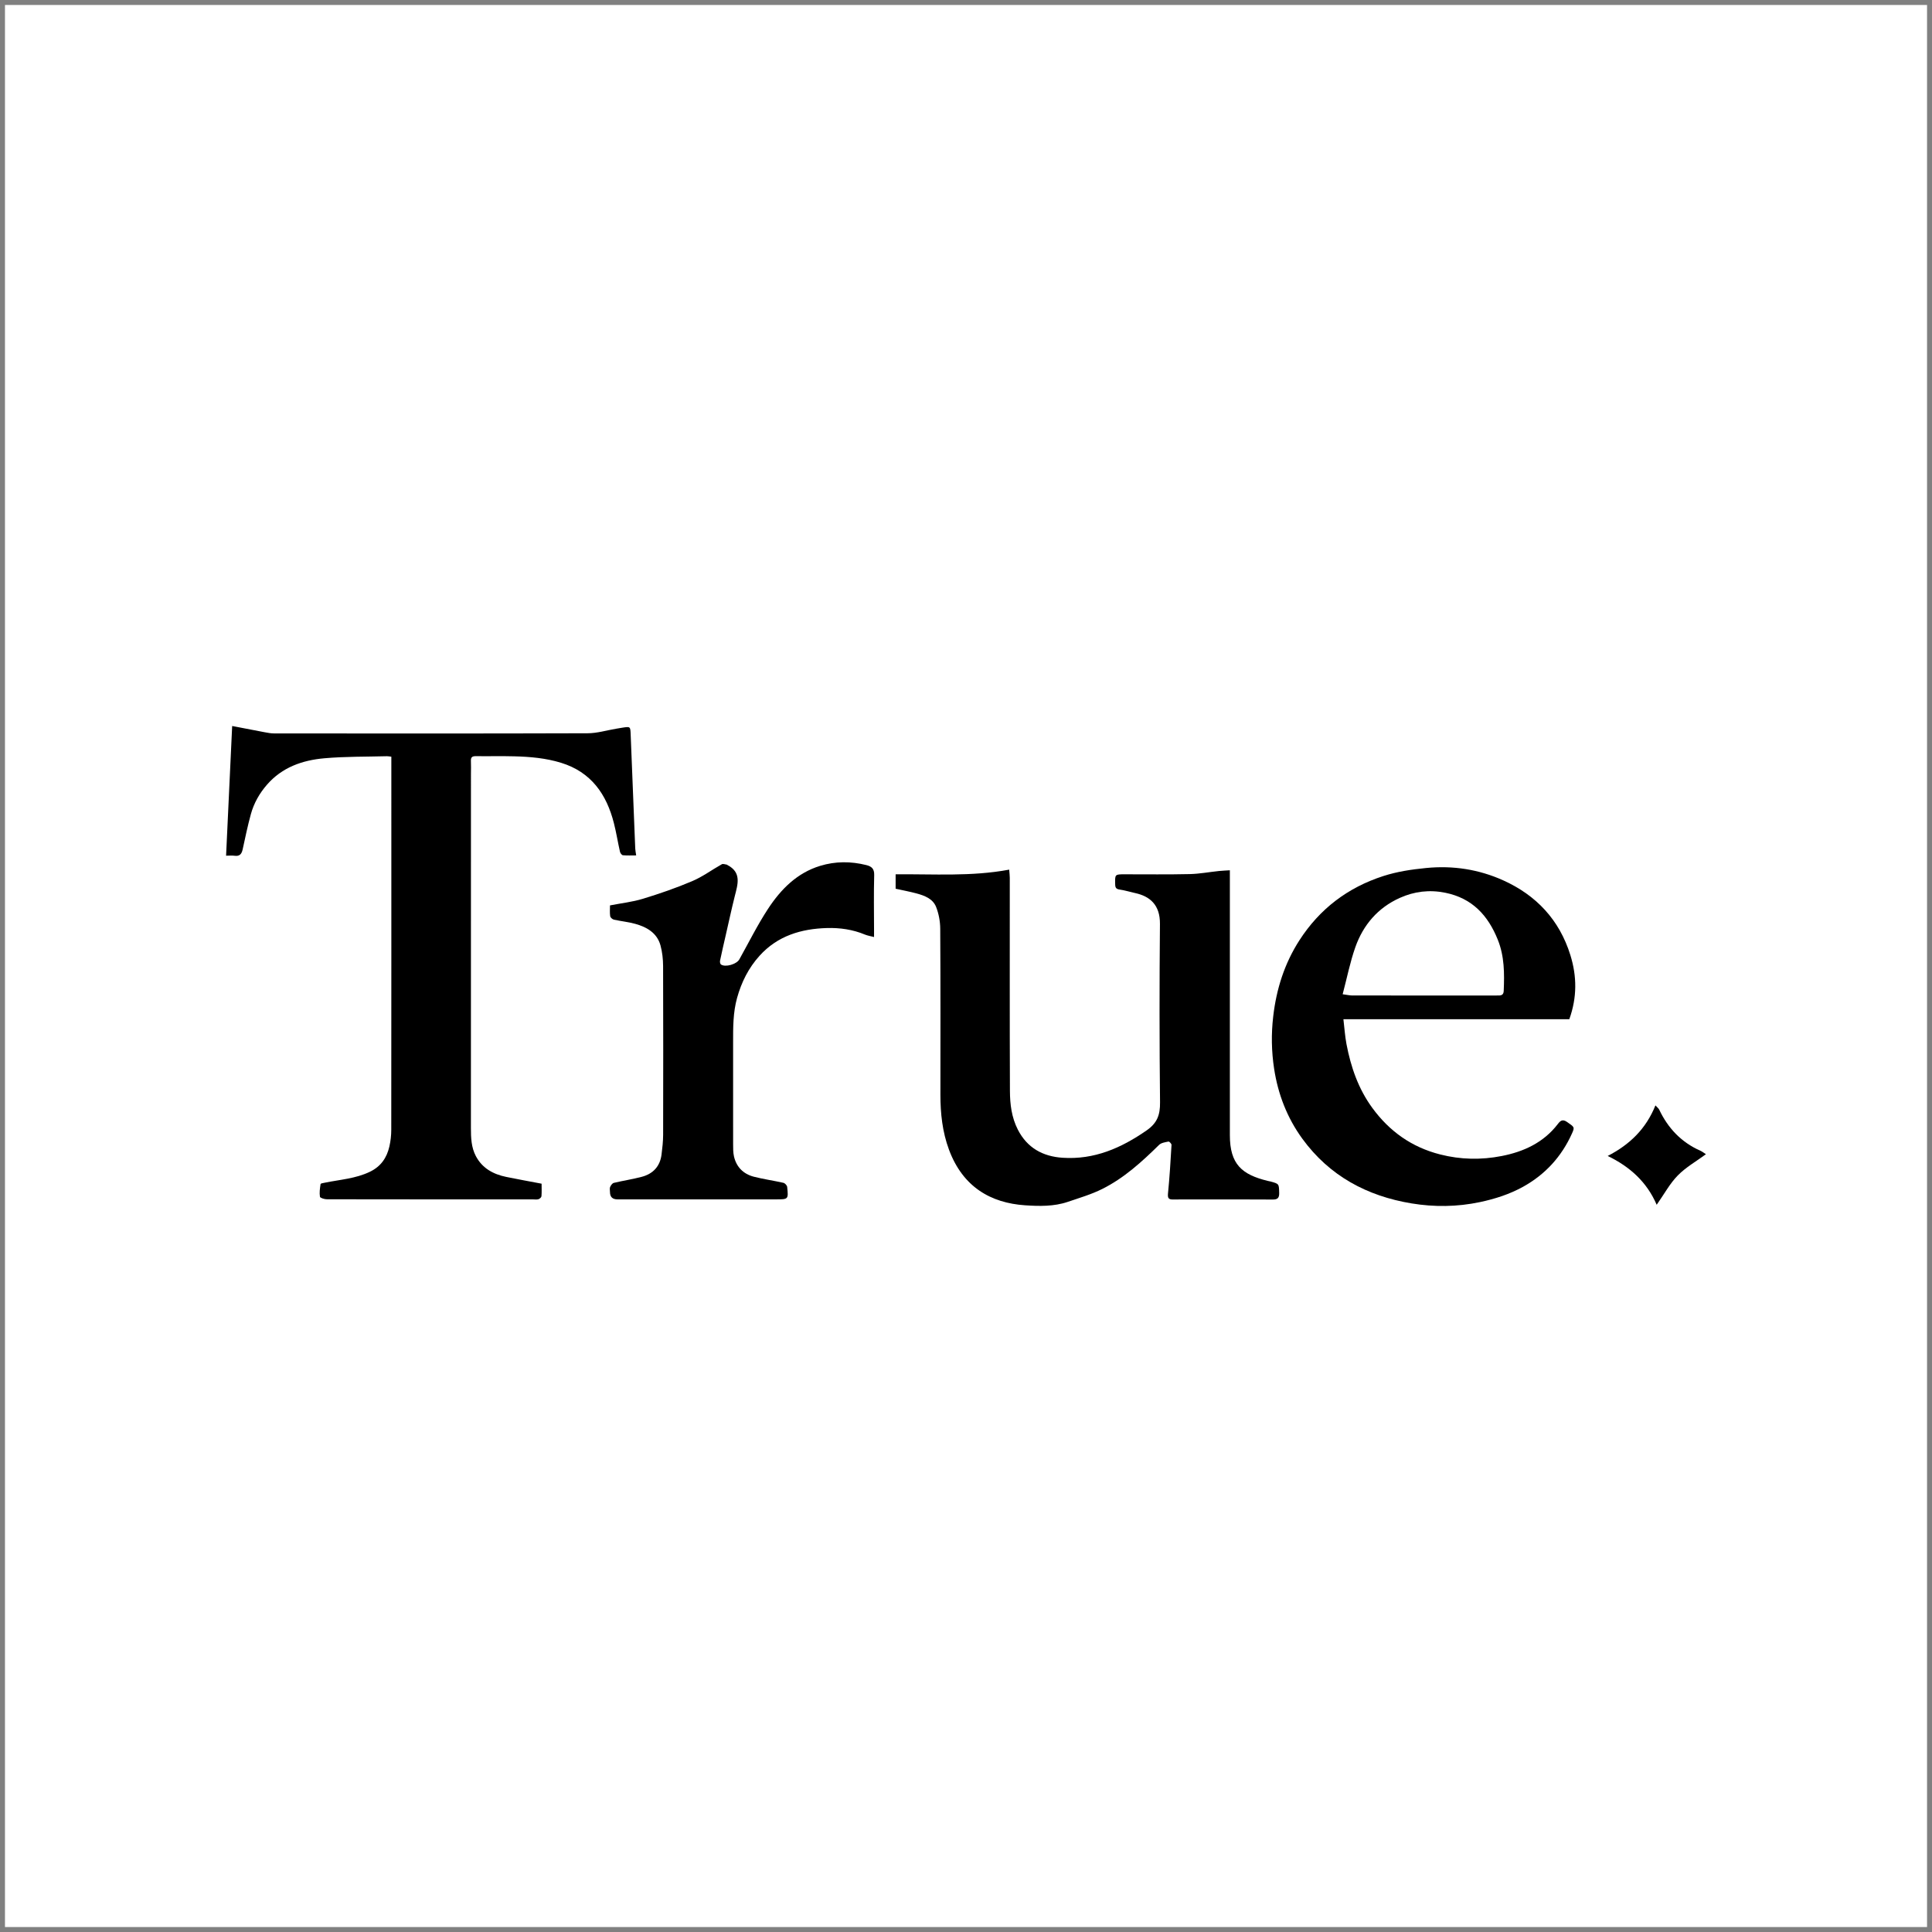 <svg width="106" height="106" viewBox="0 0 106 106" fill="none" xmlns="http://www.w3.org/2000/svg">
<rect x="0" y="0" width="106" height="106" fill="#808080" stroke="none"/>
<rect width="105.455" height="105.455" transform="translate(0.273 0.273)" fill="white"/>
<g clip-path="url(#clip0_13343_17491)">
<path d="M29.715 64.941C29.715 65.161 29.727 65.397 29.708 65.631C29.703 65.692 29.611 65.775 29.544 65.795C29.45 65.824 29.339 65.805 29.236 65.805C25.47 65.805 21.705 65.806 17.938 65.799C17.803 65.799 17.565 65.727 17.554 65.66C17.518 65.435 17.553 65.193 17.589 64.963C17.595 64.926 17.746 64.905 17.832 64.887C18.661 64.718 19.514 64.667 20.298 64.288C20.899 63.997 21.223 63.521 21.364 62.901C21.433 62.602 21.467 62.287 21.467 61.98C21.474 55.276 21.471 48.571 21.471 41.867V41.516C21.371 41.505 21.301 41.489 21.233 41.49C20.087 41.521 18.936 41.502 17.796 41.603C16.592 41.709 15.476 42.097 14.644 43.057C14.235 43.528 13.931 44.063 13.766 44.662C13.589 45.303 13.455 45.954 13.313 46.605C13.258 46.851 13.152 46.991 12.874 46.952C12.734 46.932 12.589 46.948 12.404 46.948C12.516 44.554 12.627 42.196 12.738 39.832C13.339 39.948 13.931 40.065 14.524 40.175C14.696 40.208 14.871 40.24 15.043 40.24C20.775 40.244 26.507 40.25 32.238 40.231C32.763 40.23 33.289 40.068 33.814 39.98C33.925 39.961 34.037 39.941 34.149 39.924C34.592 39.856 34.585 39.856 34.603 40.325C34.684 42.403 34.769 44.48 34.853 46.559C34.857 46.66 34.88 46.761 34.904 46.932C34.653 46.932 34.412 46.945 34.175 46.923C34.114 46.917 34.032 46.806 34.015 46.731C33.897 46.212 33.815 45.683 33.683 45.167C33.279 43.573 32.431 42.358 30.781 41.85C29.946 41.594 29.087 41.518 28.222 41.496C27.519 41.477 26.815 41.496 26.111 41.487C25.914 41.485 25.827 41.541 25.837 41.748C25.849 41.986 25.839 42.225 25.839 42.463C25.839 48.94 25.839 55.416 25.837 61.893C25.837 62.424 25.856 62.951 26.108 63.43C26.46 64.098 27.062 64.425 27.775 64.572C28.405 64.701 29.04 64.815 29.712 64.943L29.715 64.941Z" fill="black"/>
<path d="M49.139 48.756V47.97C51.222 47.948 53.29 48.103 55.37 47.713C55.384 47.901 55.402 48.03 55.402 48.161C55.403 52.057 55.395 55.953 55.41 59.849C55.413 60.579 55.501 61.308 55.844 61.977C56.356 62.979 57.212 63.449 58.298 63.521C60.032 63.637 61.511 62.991 62.91 62.02C63.493 61.615 63.653 61.166 63.646 60.486C63.611 57.221 63.611 53.957 63.641 50.694C63.651 49.633 63.077 49.174 62.289 49C61.999 48.937 61.715 48.846 61.423 48.805C61.235 48.777 61.189 48.699 61.185 48.525C61.171 47.967 61.165 47.969 61.716 47.969C62.906 47.969 64.096 47.984 65.285 47.957C65.817 47.944 66.349 47.843 66.88 47.788C67.063 47.769 67.248 47.763 67.477 47.748V48.135C67.477 52.849 67.478 57.564 67.477 62.279C67.477 63.887 68.144 64.446 69.557 64.791C69.607 64.803 69.659 64.809 69.708 64.823C70.183 64.953 70.169 64.953 70.183 65.452C70.19 65.725 70.095 65.816 69.825 65.813C68.49 65.803 67.156 65.808 65.821 65.808C65.334 65.808 64.849 65.803 64.362 65.811C64.115 65.814 64.057 65.736 64.083 65.475C64.171 64.591 64.224 63.703 64.276 62.815C64.28 62.754 64.155 62.623 64.11 62.632C63.93 62.668 63.712 62.698 63.592 62.816C62.648 63.745 61.669 64.637 60.477 65.232C59.88 65.531 59.226 65.722 58.59 65.939C57.823 66.2 57.019 66.182 56.228 66.128C54.382 66 52.829 65.143 52.063 63.069C51.705 62.1 51.596 61.089 51.596 60.062C51.597 57.025 51.605 53.989 51.586 50.954C51.584 50.552 51.505 50.128 51.358 49.756C51.179 49.307 50.726 49.137 50.282 49.017C49.907 48.917 49.526 48.846 49.138 48.76L49.139 48.756Z" fill="black"/>
<path d="M86.1 55.92H73.707C73.764 56.397 73.792 56.846 73.875 57.285C74.115 58.546 74.527 59.74 75.294 60.788C76.236 62.075 77.456 62.942 79.014 63.339C80.139 63.626 81.268 63.645 82.388 63.426C83.594 63.191 84.686 62.692 85.467 61.675C85.597 61.504 85.72 61.38 85.97 61.553C86.378 61.837 86.406 61.835 86.25 62.182C85.678 63.458 84.781 64.439 83.56 65.115C82.821 65.522 82.031 65.777 81.201 65.953C79.947 66.218 78.686 66.231 77.444 66.025C75.004 65.621 72.943 64.521 71.453 62.476C70.615 61.324 70.118 60.03 69.905 58.637C69.76 57.692 69.742 56.738 69.855 55.769C70.03 54.258 70.475 52.859 71.294 51.588C72.403 49.868 73.942 48.696 75.892 48.066C76.656 47.819 77.439 47.703 78.241 47.624C79.722 47.477 81.141 47.7 82.473 48.3C84.282 49.115 85.556 50.463 86.158 52.399C86.522 53.569 86.53 54.724 86.101 55.92H86.1ZM73.667 54.55C73.91 54.583 74.057 54.618 74.202 54.618C76.745 54.62 79.289 54.62 81.832 54.619C81.966 54.619 82.1 54.619 82.235 54.618C82.405 54.618 82.495 54.554 82.502 54.361C82.543 53.409 82.542 52.464 82.178 51.56C81.641 50.225 80.779 49.283 79.3 48.982C78.422 48.803 77.591 48.908 76.802 49.263C75.602 49.801 74.792 50.745 74.36 51.971C74.072 52.788 73.904 53.648 73.665 54.55H73.667Z" fill="black"/>
<path d="M47.957 51.411C47.764 51.36 47.603 51.336 47.458 51.277C46.79 50.997 46.076 50.897 45.375 50.917C43.964 50.957 42.664 51.339 41.67 52.442C41.068 53.11 40.683 53.881 40.441 54.746C40.215 55.558 40.222 56.379 40.222 57.205C40.222 59.059 40.221 60.914 40.223 62.769C40.223 62.996 40.221 63.23 40.27 63.449C40.405 64.033 40.787 64.412 41.358 64.561C41.893 64.698 42.443 64.774 42.982 64.896C43.065 64.915 43.178 65.035 43.188 65.118C43.261 65.804 43.255 65.804 42.57 65.804C39.673 65.804 36.777 65.804 33.88 65.804C33.604 65.804 33.467 65.67 33.467 65.402C33.467 65.309 33.441 65.205 33.474 65.126C33.514 65.035 33.594 64.919 33.678 64.899C34.185 64.777 34.704 64.701 35.209 64.567C35.828 64.403 36.215 63.995 36.296 63.342C36.341 62.984 36.382 62.622 36.383 62.262C36.389 59.175 36.392 56.087 36.381 52.999C36.379 52.621 36.337 52.229 36.237 51.866C36.045 51.181 35.487 50.864 34.852 50.687C34.468 50.58 34.068 50.544 33.678 50.456C33.597 50.437 33.489 50.339 33.478 50.266C33.449 50.074 33.468 49.876 33.468 49.675C34.086 49.554 34.694 49.488 35.269 49.313C36.187 49.033 37.098 48.719 37.981 48.343C38.55 48.102 39.06 47.72 39.604 47.417C39.671 47.379 39.789 47.429 39.882 47.44C39.891 47.44 39.898 47.454 39.907 47.458C40.7 47.868 40.478 48.516 40.315 49.163C40.138 49.869 39.985 50.581 39.822 51.292C39.714 51.762 39.605 52.233 39.506 52.706C39.492 52.772 39.511 52.885 39.555 52.916C39.8 53.087 40.416 52.902 40.563 52.638C41.083 51.708 41.558 50.749 42.14 49.861C42.841 48.793 43.725 47.893 45 47.505C45.837 47.25 46.682 47.251 47.53 47.463C47.819 47.535 47.973 47.662 47.963 48.011C47.935 49.016 47.953 50.021 47.955 51.026C47.955 51.137 47.955 51.249 47.955 51.411H47.957Z" fill="black"/>
<path d="M90.895 66.102C90.358 64.852 89.423 64.009 88.206 63.422C89.412 62.802 90.305 61.941 90.826 60.648C90.925 60.758 91 60.81 91.033 60.882C91.517 61.902 92.246 62.67 93.285 63.133C93.403 63.185 93.508 63.271 93.597 63.327C93.071 63.714 92.497 64.038 92.053 64.491C91.617 64.934 91.313 65.506 90.894 66.102H90.895Z" fill="black"/>
</g>
<defs>
<clipPath id="clip0_13343_17491">
<rect width="81.2" height="26.364" fill="white" transform="translate(12.4 39.818)"/>
</clipPath>
</defs>
</svg>
